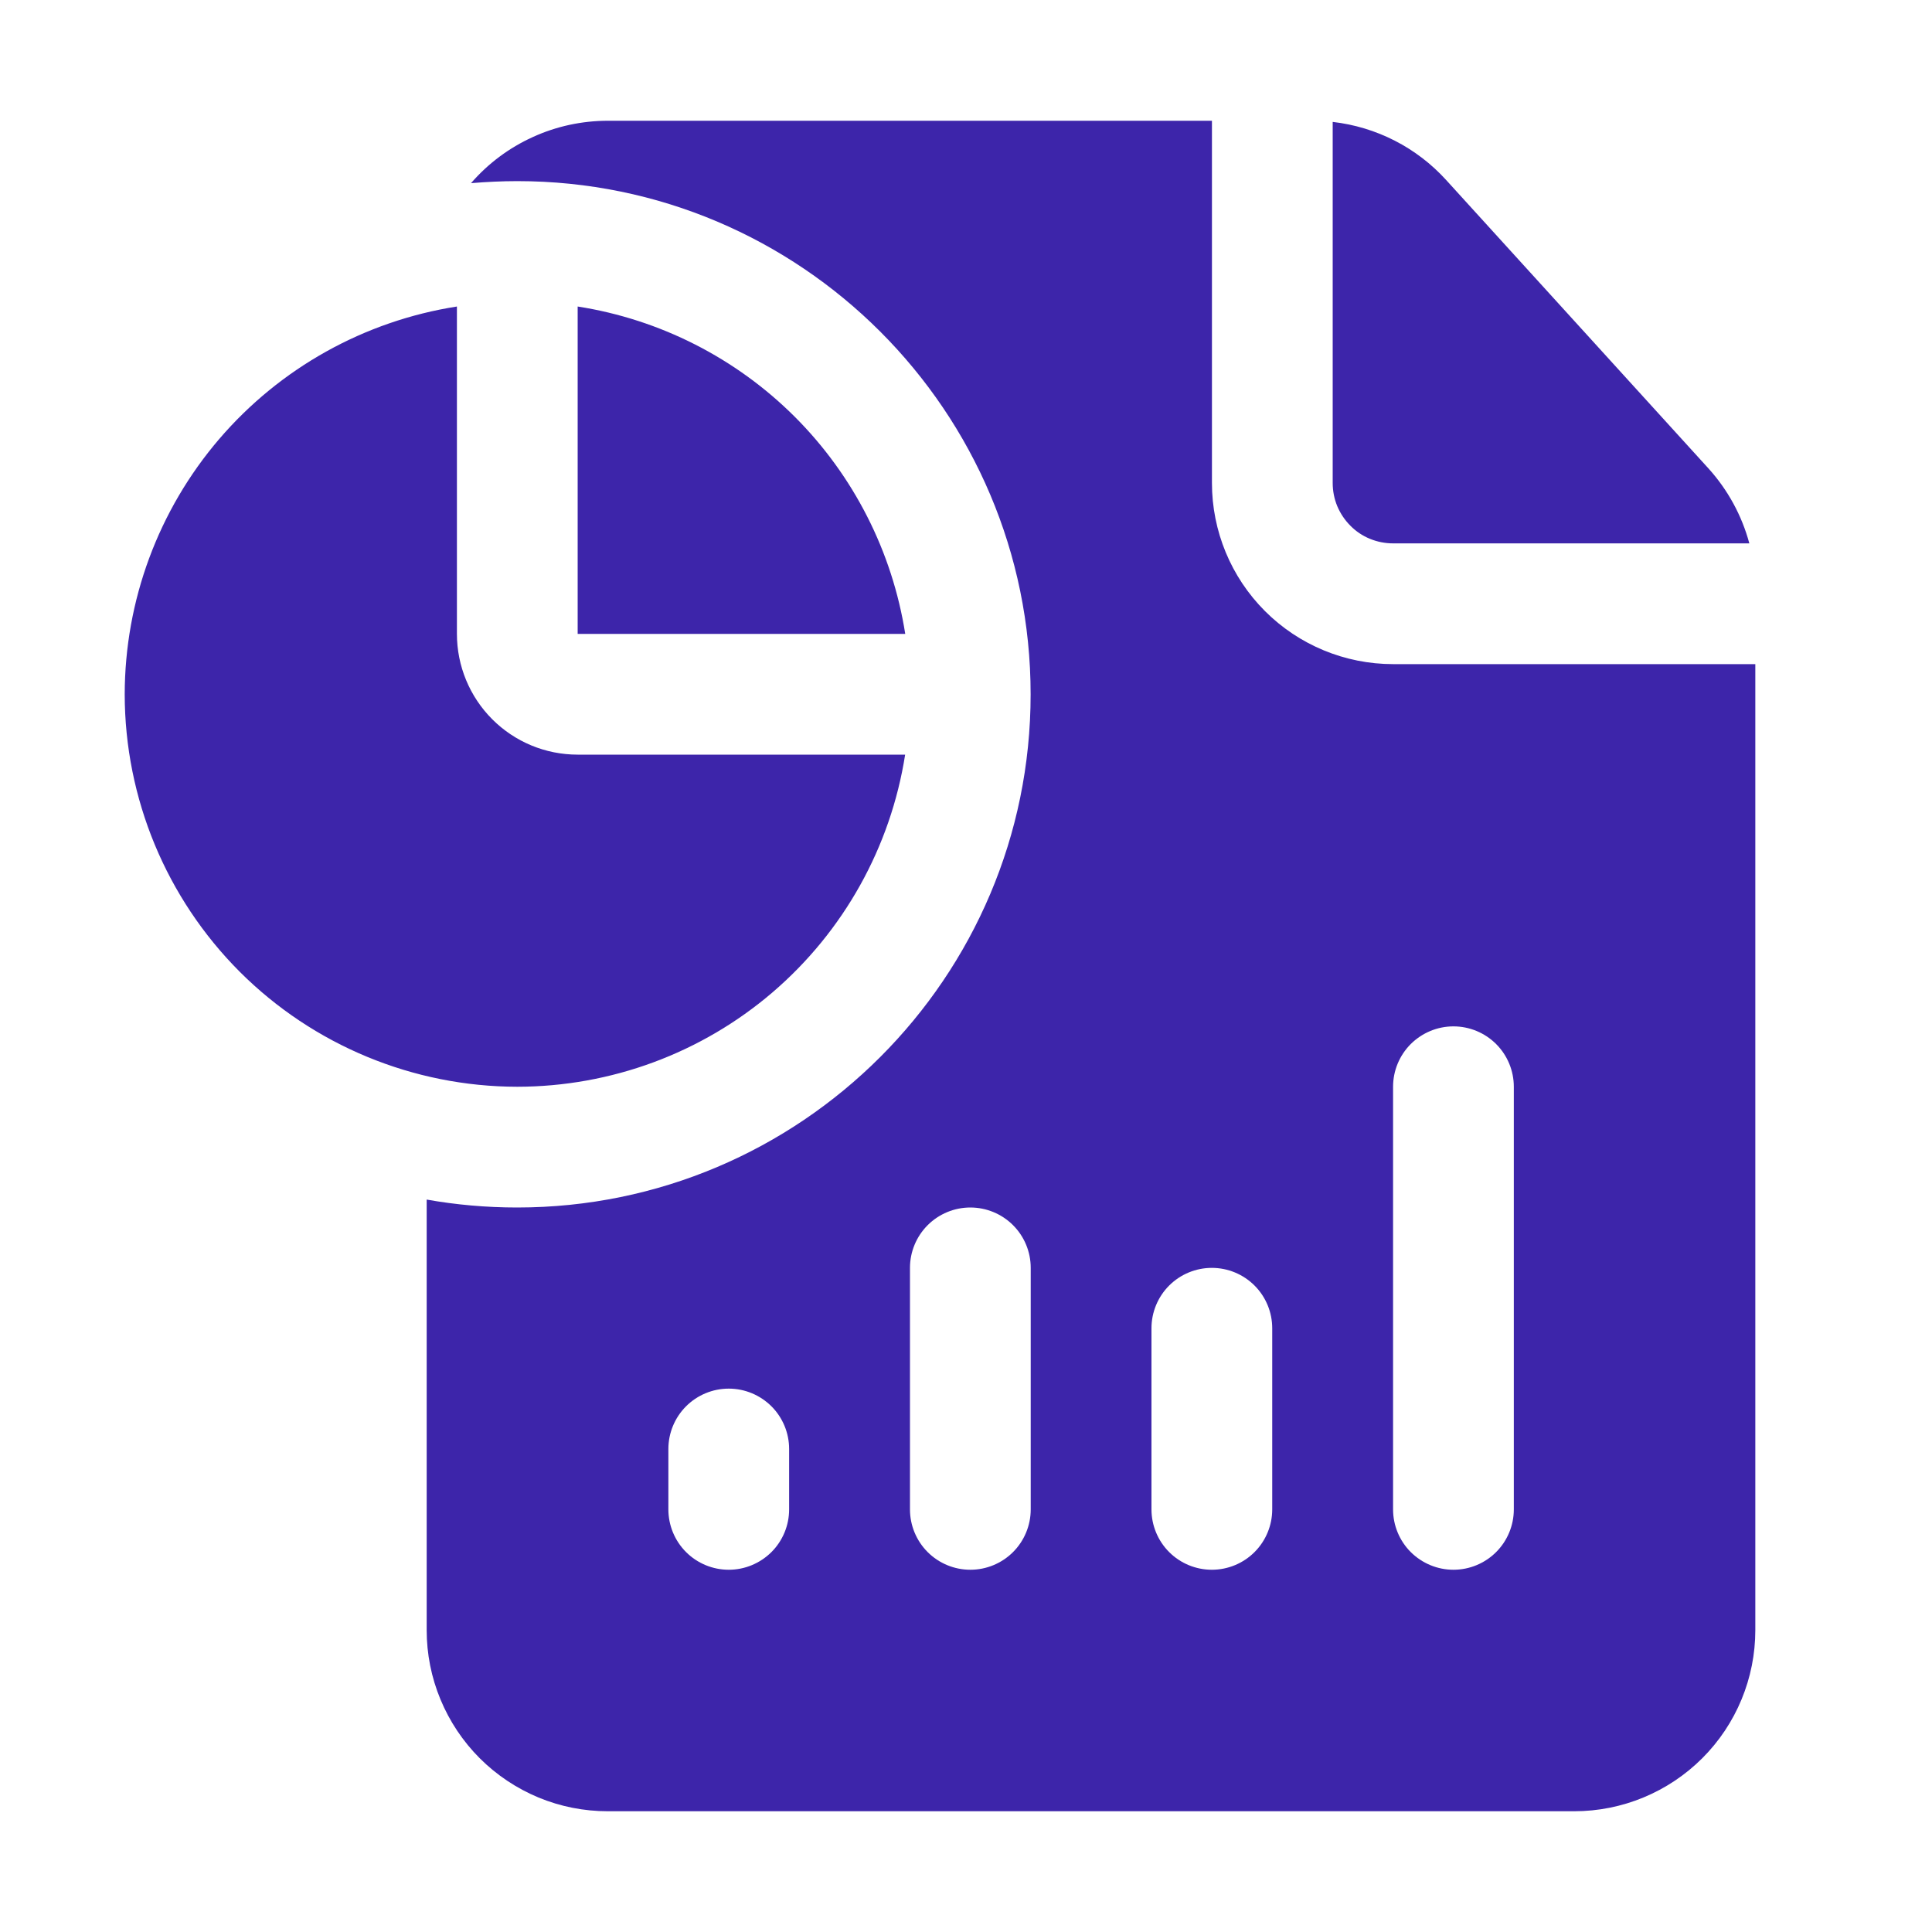 <svg width="20" height="20" viewBox="0 0 20 20" fill="none" xmlns="http://www.w3.org/2000/svg">
<path fill-rule="evenodd" clip-rule="evenodd" d="M18.171 6.875V16.875C18.171 17.372 17.974 17.849 17.622 18.201C17.27 18.552 16.794 18.75 16.296 18.75H6.292C6.046 18.75 5.802 18.702 5.575 18.608C5.347 18.513 5.14 18.375 4.966 18.201C4.792 18.027 4.654 17.82 4.56 17.593C4.465 17.365 4.417 17.121 4.417 16.875V12.418C4.721 12.472 5.035 12.5 5.354 12.5C8.287 12.5 10.669 10.119 10.669 7.188C10.669 4.256 8.287 1.875 5.355 1.875C5.194 1.875 5.034 1.883 4.876 1.896C5.052 1.693 5.27 1.53 5.515 1.419C5.759 1.307 6.025 1.25 6.294 1.25H12.546V5C12.546 5.497 12.743 5.974 13.095 6.326C13.446 6.677 13.923 6.875 14.421 6.875H18.171ZM8.169 15.625V15C8.169 14.834 8.103 14.675 7.986 14.558C7.868 14.441 7.71 14.375 7.544 14.375C7.378 14.375 7.219 14.441 7.102 14.558C6.985 14.675 6.919 14.834 6.919 15V15.625C6.919 15.791 6.985 15.95 7.102 16.067C7.219 16.184 7.378 16.25 7.544 16.25C7.71 16.25 7.868 16.184 7.986 16.067C8.103 15.95 8.169 15.791 8.169 15.625ZM10.67 15.625V13.125C10.67 12.959 10.604 12.8 10.487 12.683C10.37 12.566 10.211 12.5 10.045 12.5C9.879 12.5 9.72 12.566 9.603 12.683C9.486 12.8 9.42 12.959 9.42 13.125V15.625C9.42 15.791 9.486 15.95 9.603 16.067C9.72 16.184 9.879 16.25 10.045 16.25C10.211 16.25 10.37 16.184 10.487 16.067C10.604 15.95 10.67 15.791 10.67 15.625ZM13.17 15.625V13.75C13.17 13.584 13.104 13.425 12.987 13.308C12.87 13.191 12.711 13.125 12.545 13.125C12.379 13.125 12.22 13.191 12.103 13.308C11.986 13.425 11.92 13.584 11.92 13.75V15.625C11.92 15.791 11.986 15.95 12.103 16.067C12.22 16.184 12.379 16.25 12.545 16.25C12.711 16.25 12.87 16.184 12.987 16.067C13.104 15.95 13.17 15.791 13.17 15.625ZM15.671 15.625V11.25C15.671 11.084 15.605 10.925 15.488 10.808C15.371 10.691 15.212 10.625 15.046 10.625C14.88 10.625 14.722 10.691 14.604 10.808C14.487 10.925 14.421 11.084 14.421 11.25V15.625C14.421 15.791 14.487 15.95 14.604 16.067C14.722 16.184 14.88 16.25 15.046 16.25C15.212 16.25 15.371 16.184 15.488 16.067C15.605 15.95 15.671 15.791 15.671 15.625ZM13.796 1.262C14.248 1.314 14.665 1.527 14.971 1.864L17.684 4.847C17.887 5.071 18.032 5.338 18.109 5.625H14.421C14.339 5.625 14.258 5.609 14.182 5.578C14.106 5.547 14.037 5.501 13.979 5.442C13.921 5.384 13.875 5.315 13.843 5.239C13.812 5.164 13.796 5.082 13.796 5V1.262ZM9.37 7.812C9.22 8.77 8.733 9.642 7.997 10.273C7.261 10.903 6.324 11.249 5.355 11.25C4.278 11.249 3.244 10.821 2.482 10.06C1.721 9.298 1.292 8.265 1.291 7.188C1.292 6.218 1.639 5.281 2.269 4.545C2.9 3.809 3.772 3.323 4.73 3.173V6.562C4.73 6.894 4.862 7.212 5.096 7.446C5.331 7.681 5.648 7.812 5.98 7.812H9.37ZM5.98 3.173C6.831 3.306 7.618 3.706 8.228 4.315C8.837 4.924 9.237 5.711 9.371 6.562H5.98V3.173Z" fill="#3D25AA"/>
</svg>
